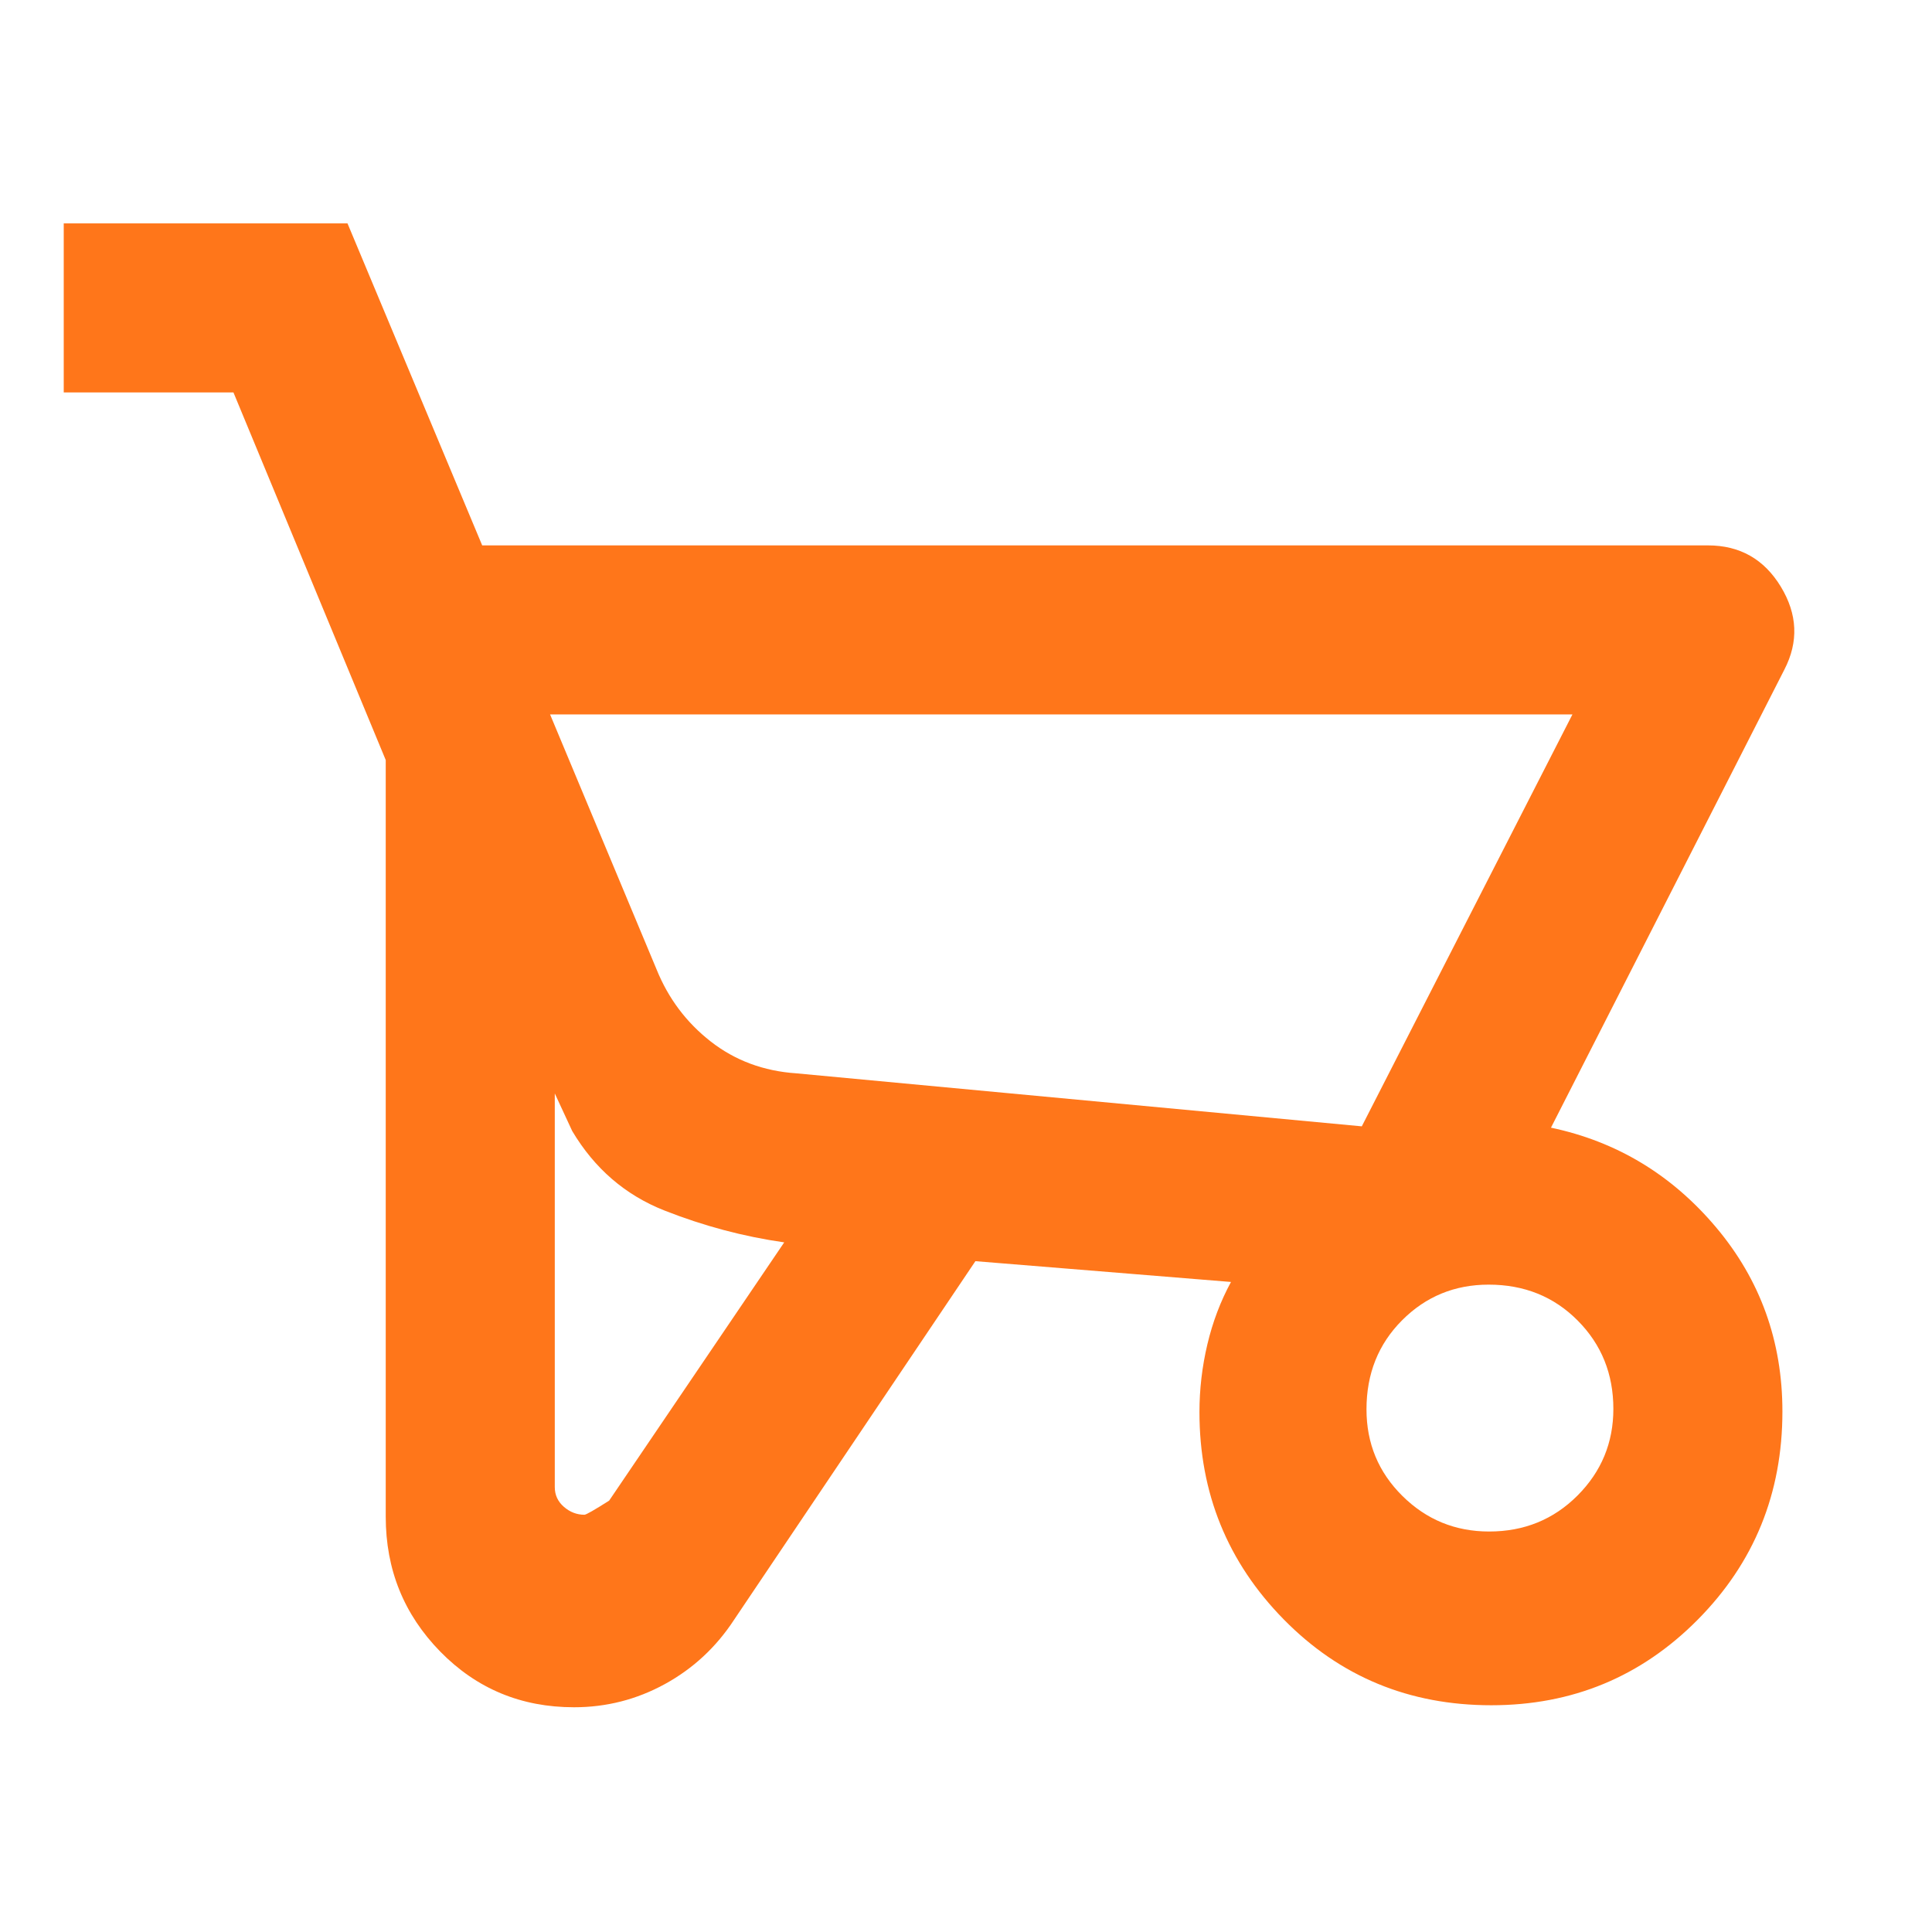 <svg xmlns="http://www.w3.org/2000/svg" height="40px" viewBox="0 -960 960 960" width="40px" fill="#ff761a"><path d="M285.22-111.67q-39.37 0-66.46-27.66-27.09-27.67-27.09-67v-376L116-765H31.67v-84h141l66.93 160h609.07q23.73 0 36.2 20.5 12.46 20.5 1.8 41.17l-116 227.66q49 10.34 82 49.48 33 39.15 33 91.55 0 61.03-42.13 103.5-42.12 42.47-102.54 42.47-61.18 0-103.09-42.63Q596-197.94 596-258.33q0-17 3.93-33.64 3.93-16.63 11.74-31.03l-127-10.33-120 178.33q-13.34 20.33-34.34 31.83-21 11.5-45.11 11.5Zm391.45-288.66L781.33-605h-508l52.91 126.67q8.76 21.66 26.91 35.84 18.15 14.17 42.52 15.82l281 26.34Zm-386.27 193q1.23 0 12.27-7l87-128.34q-30.34-4.33-59.5-15.83Q301-370 284.33-398l-8.66-18.67v195.59q0 5.89 4.53 9.82 4.53 3.93 10.2 3.93ZM739.93-199q26.07 0 43.9-17.85 17.84-17.86 17.84-43.08 0-26.07-17.73-43.9-17.72-17.84-44.23-17.84-25.38 0-43.04 17.73Q679-286.22 679-259.71q0 25.38 17.85 43.04Q714.71-199 739.93-199Zm-63.26-201.33-281-26.34 281 26.34Z"/></svg>